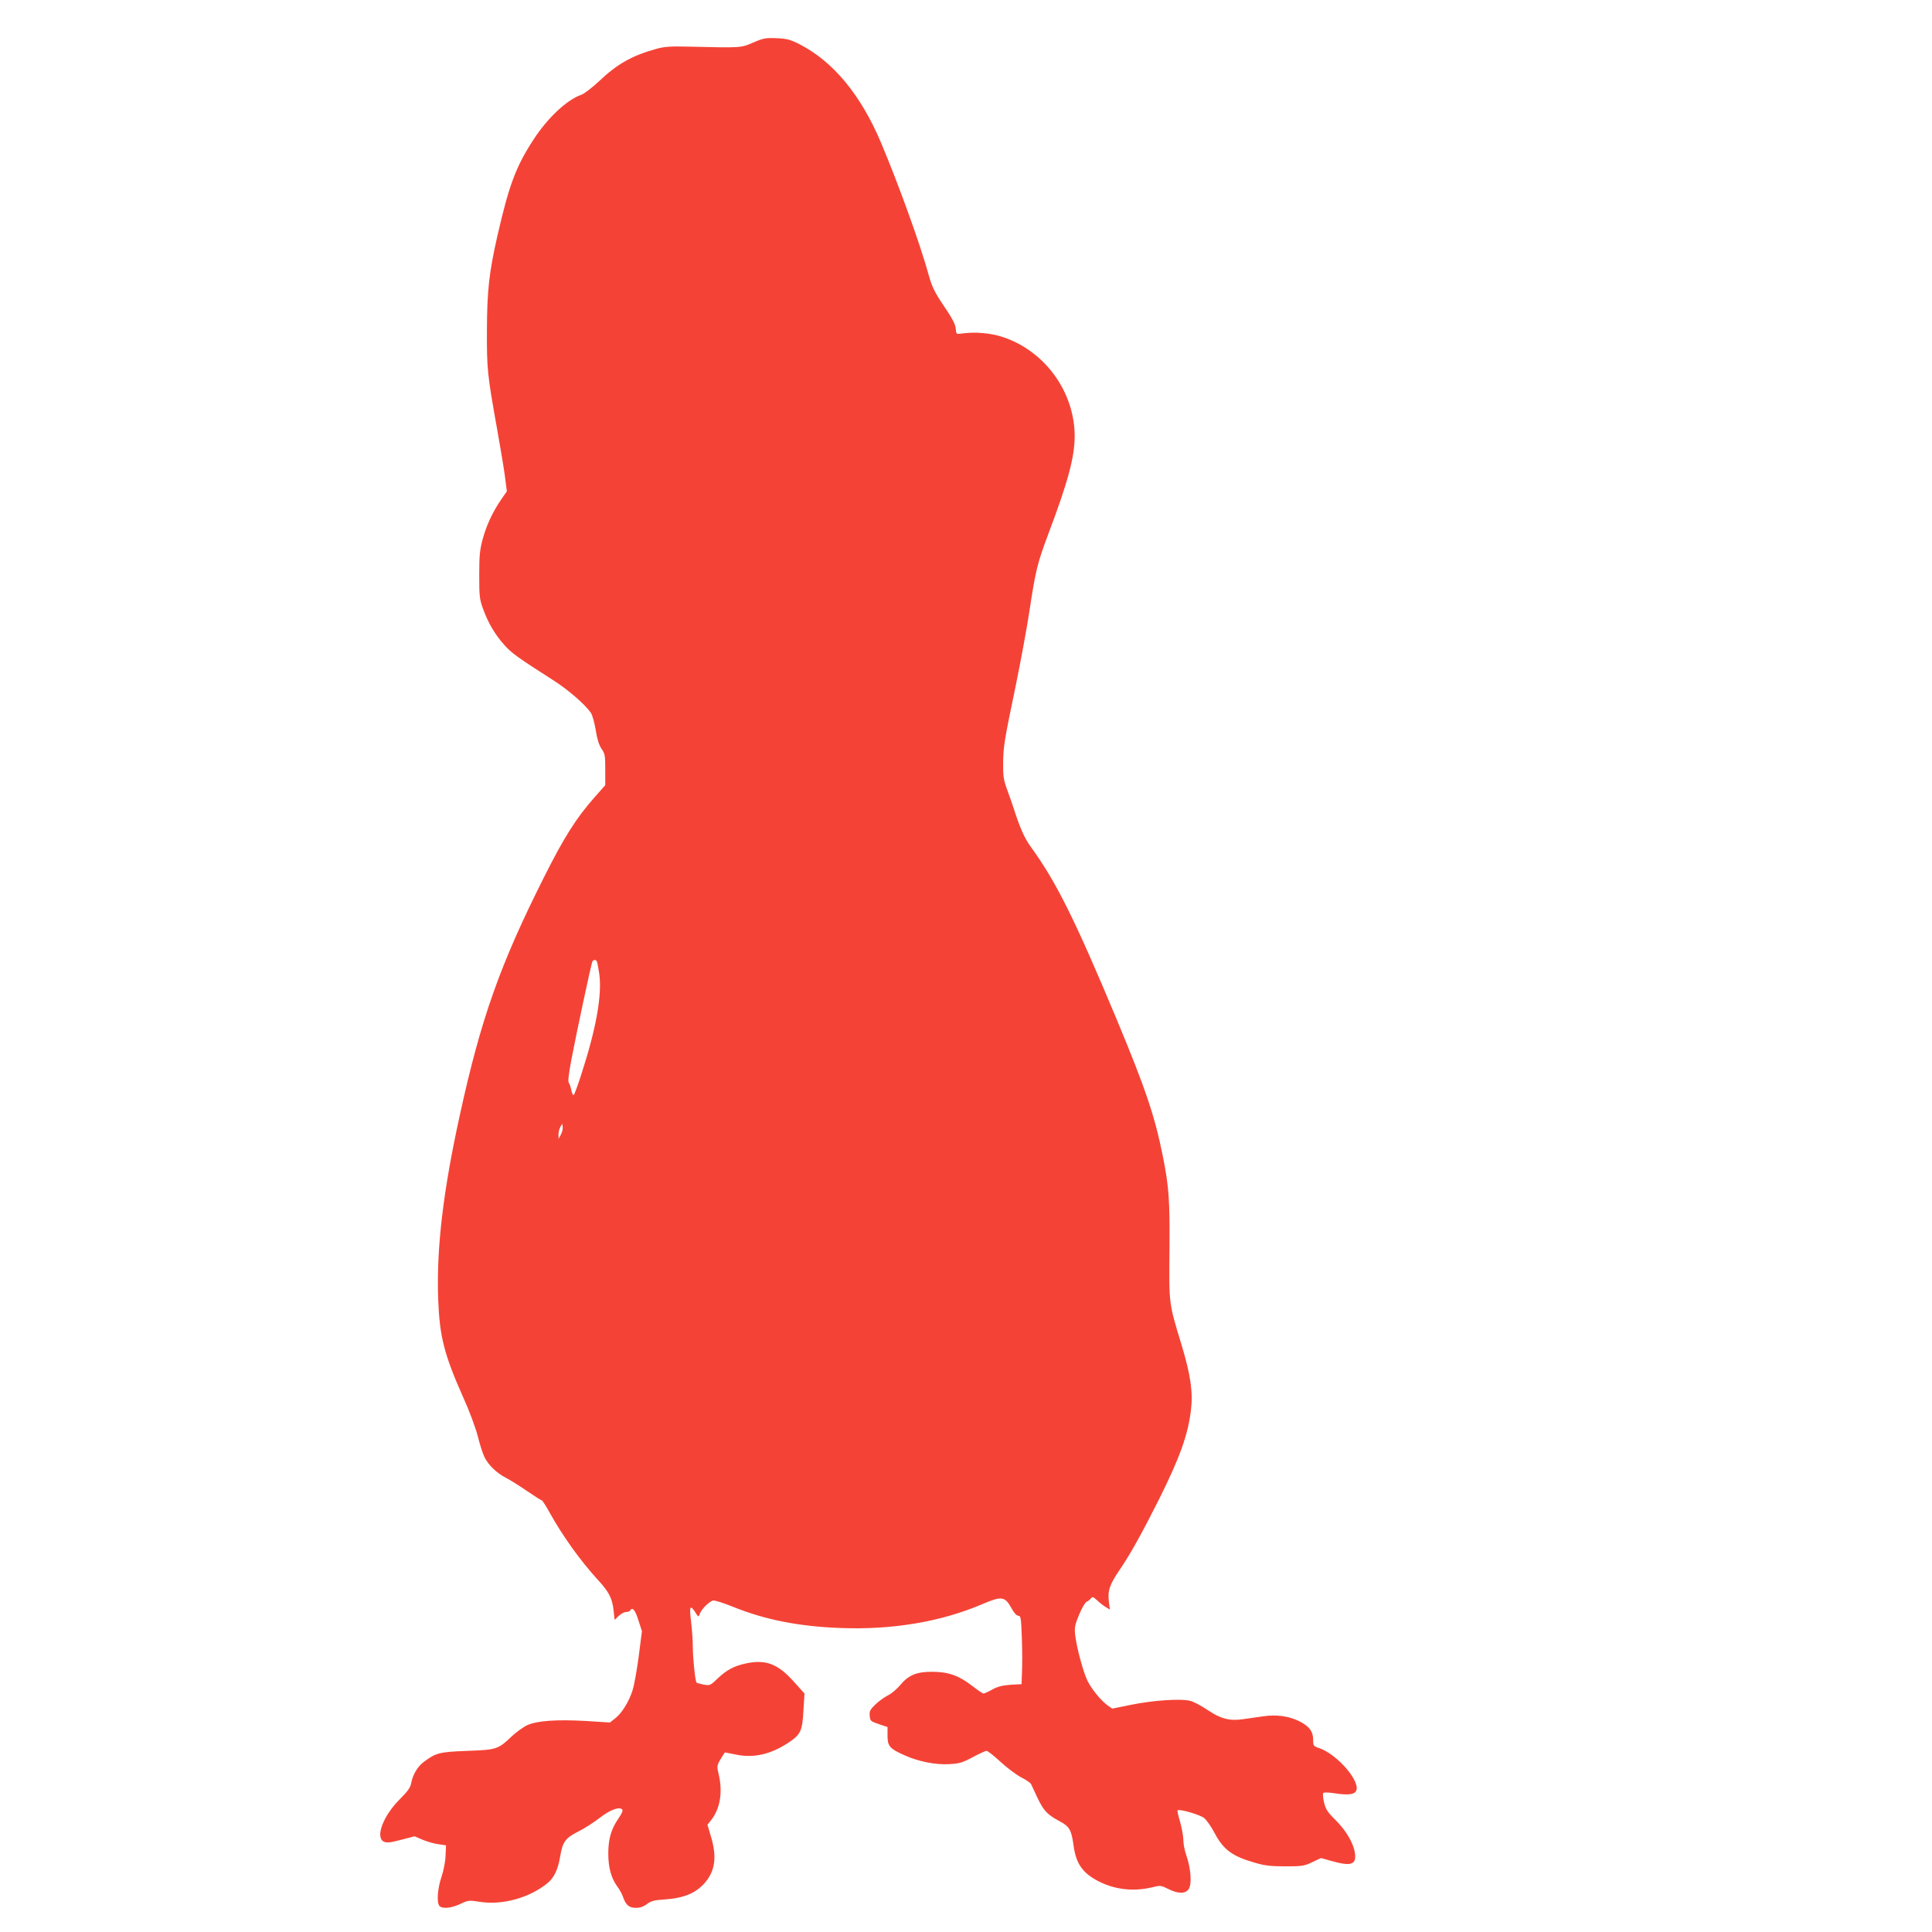 <?xml version="1.0" standalone="no"?>
<!DOCTYPE svg PUBLIC "-//W3C//DTD SVG 20010904//EN"
 "http://www.w3.org/TR/2001/REC-SVG-20010904/DTD/svg10.dtd">
<svg version="1.0" xmlns="http://www.w3.org/2000/svg"
 width="1280pt" height="1280pt" viewBox="0 0 1280 1280"
 preserveAspectRatio="xMidYMid meet">
<g transform="translate(0,1280) scale(0.1,-0.1)"
fill="#f44336" stroke="none">
<path d="M4990 12518 c-83 -36 -78 -35 -425 -27 -120 3 -163 0 -214 -14 -160
-44 -260 -99 -380 -213 -47 -44 -101 -86 -120 -92 -95 -33 -223 -153 -316
-296 -117 -180 -162 -300 -239 -636 -56 -246 -69 -364 -70 -630 -1 -256 3
-292 65 -639 22 -124 47 -270 54 -325 l13 -101 -38 -55 c-56 -82 -97 -169
-122 -262 -19 -70 -23 -107 -23 -238 0 -143 2 -161 27 -228 33 -91 78 -167
141 -237 46 -52 91 -84 326 -234 97 -62 212 -162 247 -216 9 -14 23 -65 31
-113 9 -59 22 -98 38 -123 23 -32 25 -45 25 -138 l0 -103 -69 -78 c-124 -140
-204 -267 -337 -532 -292 -581 -418 -937 -558 -1578 -110 -501 -155 -880 -143
-1215 9 -248 39 -368 166 -653 41 -90 82 -202 96 -256 13 -53 33 -116 45 -140
25 -52 81 -106 142 -137 24 -12 85 -50 136 -85 51 -35 97 -64 101 -64 4 0 27
-35 50 -77 92 -165 206 -323 323 -451 72 -78 94 -120 103 -200 l7 -64 27 26
c15 14 37 26 48 26 12 0 25 5 28 10 15 25 33 4 54 -63 l24 -74 -21 -164 c-12
-91 -30 -193 -41 -227 -23 -75 -72 -154 -117 -188 l-33 -26 -158 10 c-197 11
-322 2 -388 -27 -27 -12 -74 -46 -105 -75 -90 -86 -100 -89 -295 -96 -183 -7
-205 -13 -282 -69 -46 -33 -77 -85 -89 -145 -5 -29 -23 -54 -74 -105 -112
-111 -166 -255 -106 -283 20 -8 43 -6 114 13 l89 23 51 -22 c28 -12 75 -26
104 -30 l53 -8 -3 -67 c-1 -39 -13 -100 -27 -142 -27 -79 -33 -173 -13 -193
20 -20 79 -14 138 14 53 25 58 25 128 14 152 -24 333 27 452 126 42 36 67 89
81 173 16 98 35 124 121 167 40 20 104 61 141 90 68 53 129 76 149 56 7 -7 -2
-27 -26 -62 -47 -68 -66 -135 -66 -230 0 -91 19 -162 58 -216 16 -21 34 -54
40 -73 19 -53 40 -71 85 -71 27 0 51 8 73 25 26 20 48 26 110 30 134 9 211 40
273 110 69 79 82 173 41 308 l-23 78 22 27 c62 76 81 189 52 309 -12 50 -12
55 13 98 15 25 28 45 29 45 1 0 35 -7 75 -15 115 -24 229 2 345 79 82 54 93
79 100 213 l7 113 -72 80 c-104 116 -184 147 -313 120 -81 -17 -130 -43 -190
-100 -49 -47 -51 -48 -93 -41 -23 5 -45 11 -47 13 -9 9 -24 153 -25 233 0 44
-5 120 -11 168 -14 113 -7 122 37 50 11 -17 13 -16 22 9 12 29 58 75 85 84 10
3 69 -15 132 -41 215 -87 440 -131 715 -141 343 -13 665 41 940 159 127 54
148 51 192 -29 17 -31 34 -49 45 -49 16 0 18 -14 23 -145 3 -80 3 -182 1 -226
l-3 -82 -73 -4 c-54 -4 -85 -12 -120 -31 -26 -15 -53 -27 -59 -27 -6 0 -39 23
-74 50 -88 68 -156 93 -262 94 -106 1 -160 -21 -216 -88 -21 -26 -58 -57 -81
-68 -23 -12 -61 -39 -83 -60 -35 -34 -41 -45 -38 -76 3 -34 6 -36 61 -55 l57
-19 0 -57 c0 -69 14 -86 110 -129 95 -43 207 -65 299 -60 68 4 88 10 155 46
43 23 84 42 92 42 8 0 50 -33 92 -72 43 -40 105 -86 137 -103 32 -16 62 -37
66 -45 4 -8 23 -49 42 -90 41 -86 65 -112 145 -155 67 -35 80 -58 94 -158 16
-124 60 -187 168 -242 107 -54 228 -68 348 -40 61 15 64 14 112 -10 66 -33
114 -33 136 0 21 33 14 134 -15 219 -12 33 -21 80 -21 105 0 25 -10 79 -21
119 -12 40 -20 75 -17 78 12 11 150 -29 177 -52 15 -13 45 -55 65 -93 61 -116
118 -159 273 -203 61 -18 104 -23 198 -23 110 0 125 2 178 27 l59 28 71 -20
c128 -36 164 -24 154 51 -9 66 -57 149 -127 219 -56 55 -67 73 -78 119 -7 30
-9 58 -5 62 5 5 38 4 75 -2 83 -13 128 -9 141 13 38 59 -123 247 -245 287 -36
12 -38 15 -38 55 0 54 -25 88 -89 121 -71 36 -154 47 -242 34 -41 -6 -101 -14
-133 -19 -89 -13 -148 2 -234 60 -40 27 -92 55 -115 61 -61 17 -249 4 -395
-26 l-123 -25 -29 20 c-45 32 -107 108 -135 164 -29 59 -73 225 -82 306 -5 48
-1 67 27 134 18 43 40 80 49 84 9 3 21 13 28 21 10 14 15 13 40 -10 15 -15 41
-35 57 -45 l29 -18 -6 49 c-10 74 4 116 70 213 70 102 149 244 262 469 137
275 191 424 211 588 15 120 -2 236 -61 432 -86 283 -84 268 -81 623 3 335 -3
426 -44 630 -53 266 -115 449 -308 912 -275 658 -399 907 -567 1138 -42 58
-71 123 -115 260 -8 25 -27 79 -42 120 -23 63 -27 90 -26 170 1 112 6 146 84
520 32 157 73 377 90 490 42 277 53 318 126 514 130 344 174 508 174 648 -1
291 -196 561 -473 654 -82 28 -188 37 -277 24 -34 -5 -35 -4 -38 33 -2 28 -23
68 -78 149 -62 92 -78 125 -100 202 -56 205 -200 603 -318 883 -134 316 -317
537 -541 651 -60 30 -82 36 -150 39 -72 3 -88 0 -155 -29z m-1036 -6087 c3 -5
10 -41 16 -81 20 -142 -20 -365 -120 -672 -22 -70 -45 -130 -49 -133 -5 -2
-12 12 -16 33 -4 20 -11 42 -17 49 -6 8 0 58 17 150 37 193 133 642 140 654 8
11 22 12 29 0z m-238 -1148 l-15 -28 -1 28 c0 16 6 38 12 50 l13 22 3 -22 c2
-12 -4 -34 -12 -50z"/>
</g>
</svg>
